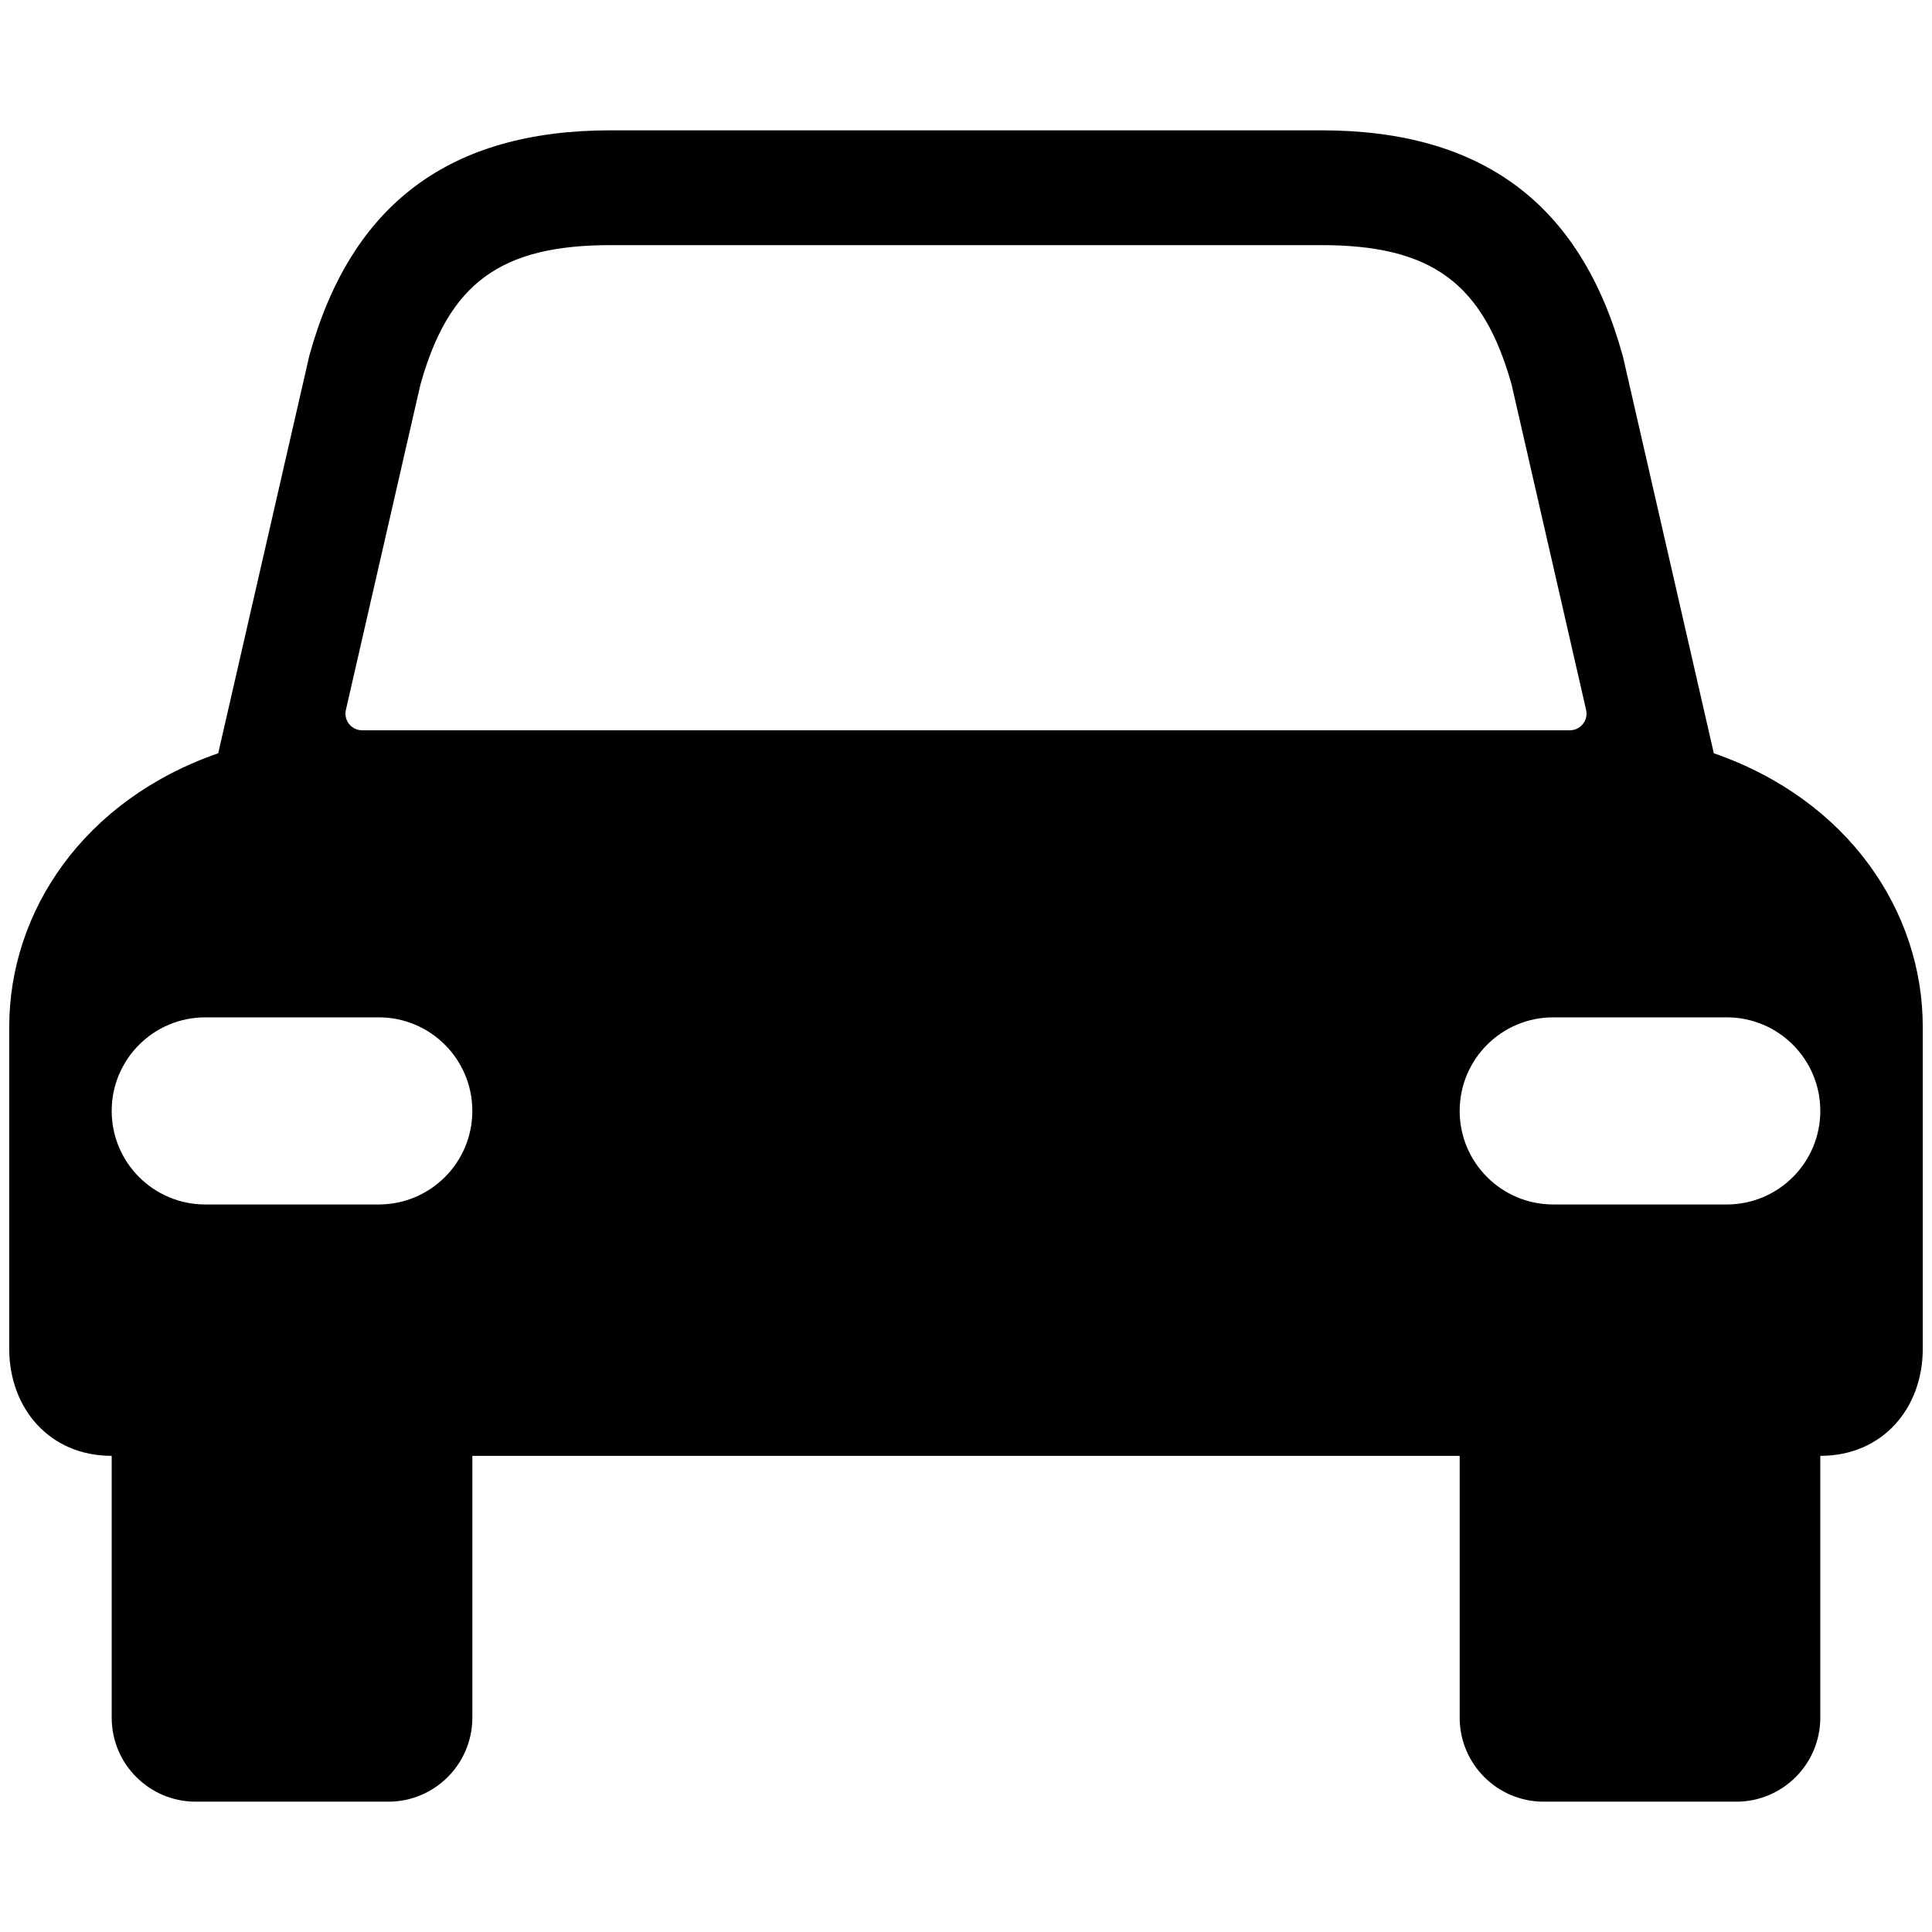 <?xml version="1.0" encoding="utf-8"?>

<!DOCTYPE svg PUBLIC "-//W3C//DTD SVG 1.1//EN" "http://www.w3.org/Graphics/SVG/1.1/DTD/svg11.dtd">

<svg fill="#000000" version="1.1" id="Layer_1" xmlns="http://www.w3.org/2000/svg" xmlns:xlink="http://www.w3.org/1999/xlink" 
	 width="800px" height="800px" viewBox="924 796 200 200" enable-background="new 924 796 200 200" xml:space="preserve">
<g>
	<path d="M1101.414,873.977l-9.372-40.909l-0.064-0.253c-4.326-15.694-14.527-23.323-31.188-23.323h-73.578
		c-16.66,0-26.861,7.629-31.189,23.323l-9.433,41.162c-13.941,4.836-21.634,16.388-21.634,28.319v33.34
		c0,6.106,4.126,11.074,10.607,11.074v27.101c0,4.804,3.896,8.698,8.7,8.698h19.935c4.803,0,8.699-3.895,8.699-8.698V946.71H1024
		h51.105v27.101c0,4.804,3.895,8.698,8.698,8.698h19.935c4.805,0,8.698-3.895,8.698-8.698V946.71h0.002
		c6.48,0,10.606-4.968,10.606-11.074v-33.34C1123.045,890.364,1115.352,878.814,1101.414,873.977z M963.21,920.686h-17.963
		c-5.347,0-9.685-4.335-9.685-9.684s4.338-9.686,9.685-9.686h17.963c5.349,0,9.685,4.337,9.685,9.686
		S968.559,920.686,963.21,920.686z M961.483,871.598c-0.524,0-1.02-0.238-1.346-0.648c-0.326-0.41-0.449-0.946-0.332-1.457
		l7.707-33.641c2.941-10.551,8.292-14.477,19.699-14.477h73.578c11.407,0,16.759,3.926,19.7,14.477l7.705,33.64
		c0.117,0.511-0.006,1.047-0.331,1.456c-0.327,0.41-0.822,0.65-1.346,0.65c-26.014,0-33.279,0-62.518,0
		C994.763,871.598,987.497,871.598,961.483,871.598z M1102.753,920.686h-17.964c-5.347,0-9.684-4.335-9.684-9.684
		s4.337-9.686,9.684-9.686h17.964c5.348,0,9.684,4.337,9.684,9.686S1108.101,920.686,1102.753,920.686z"/>
</g>
</svg>